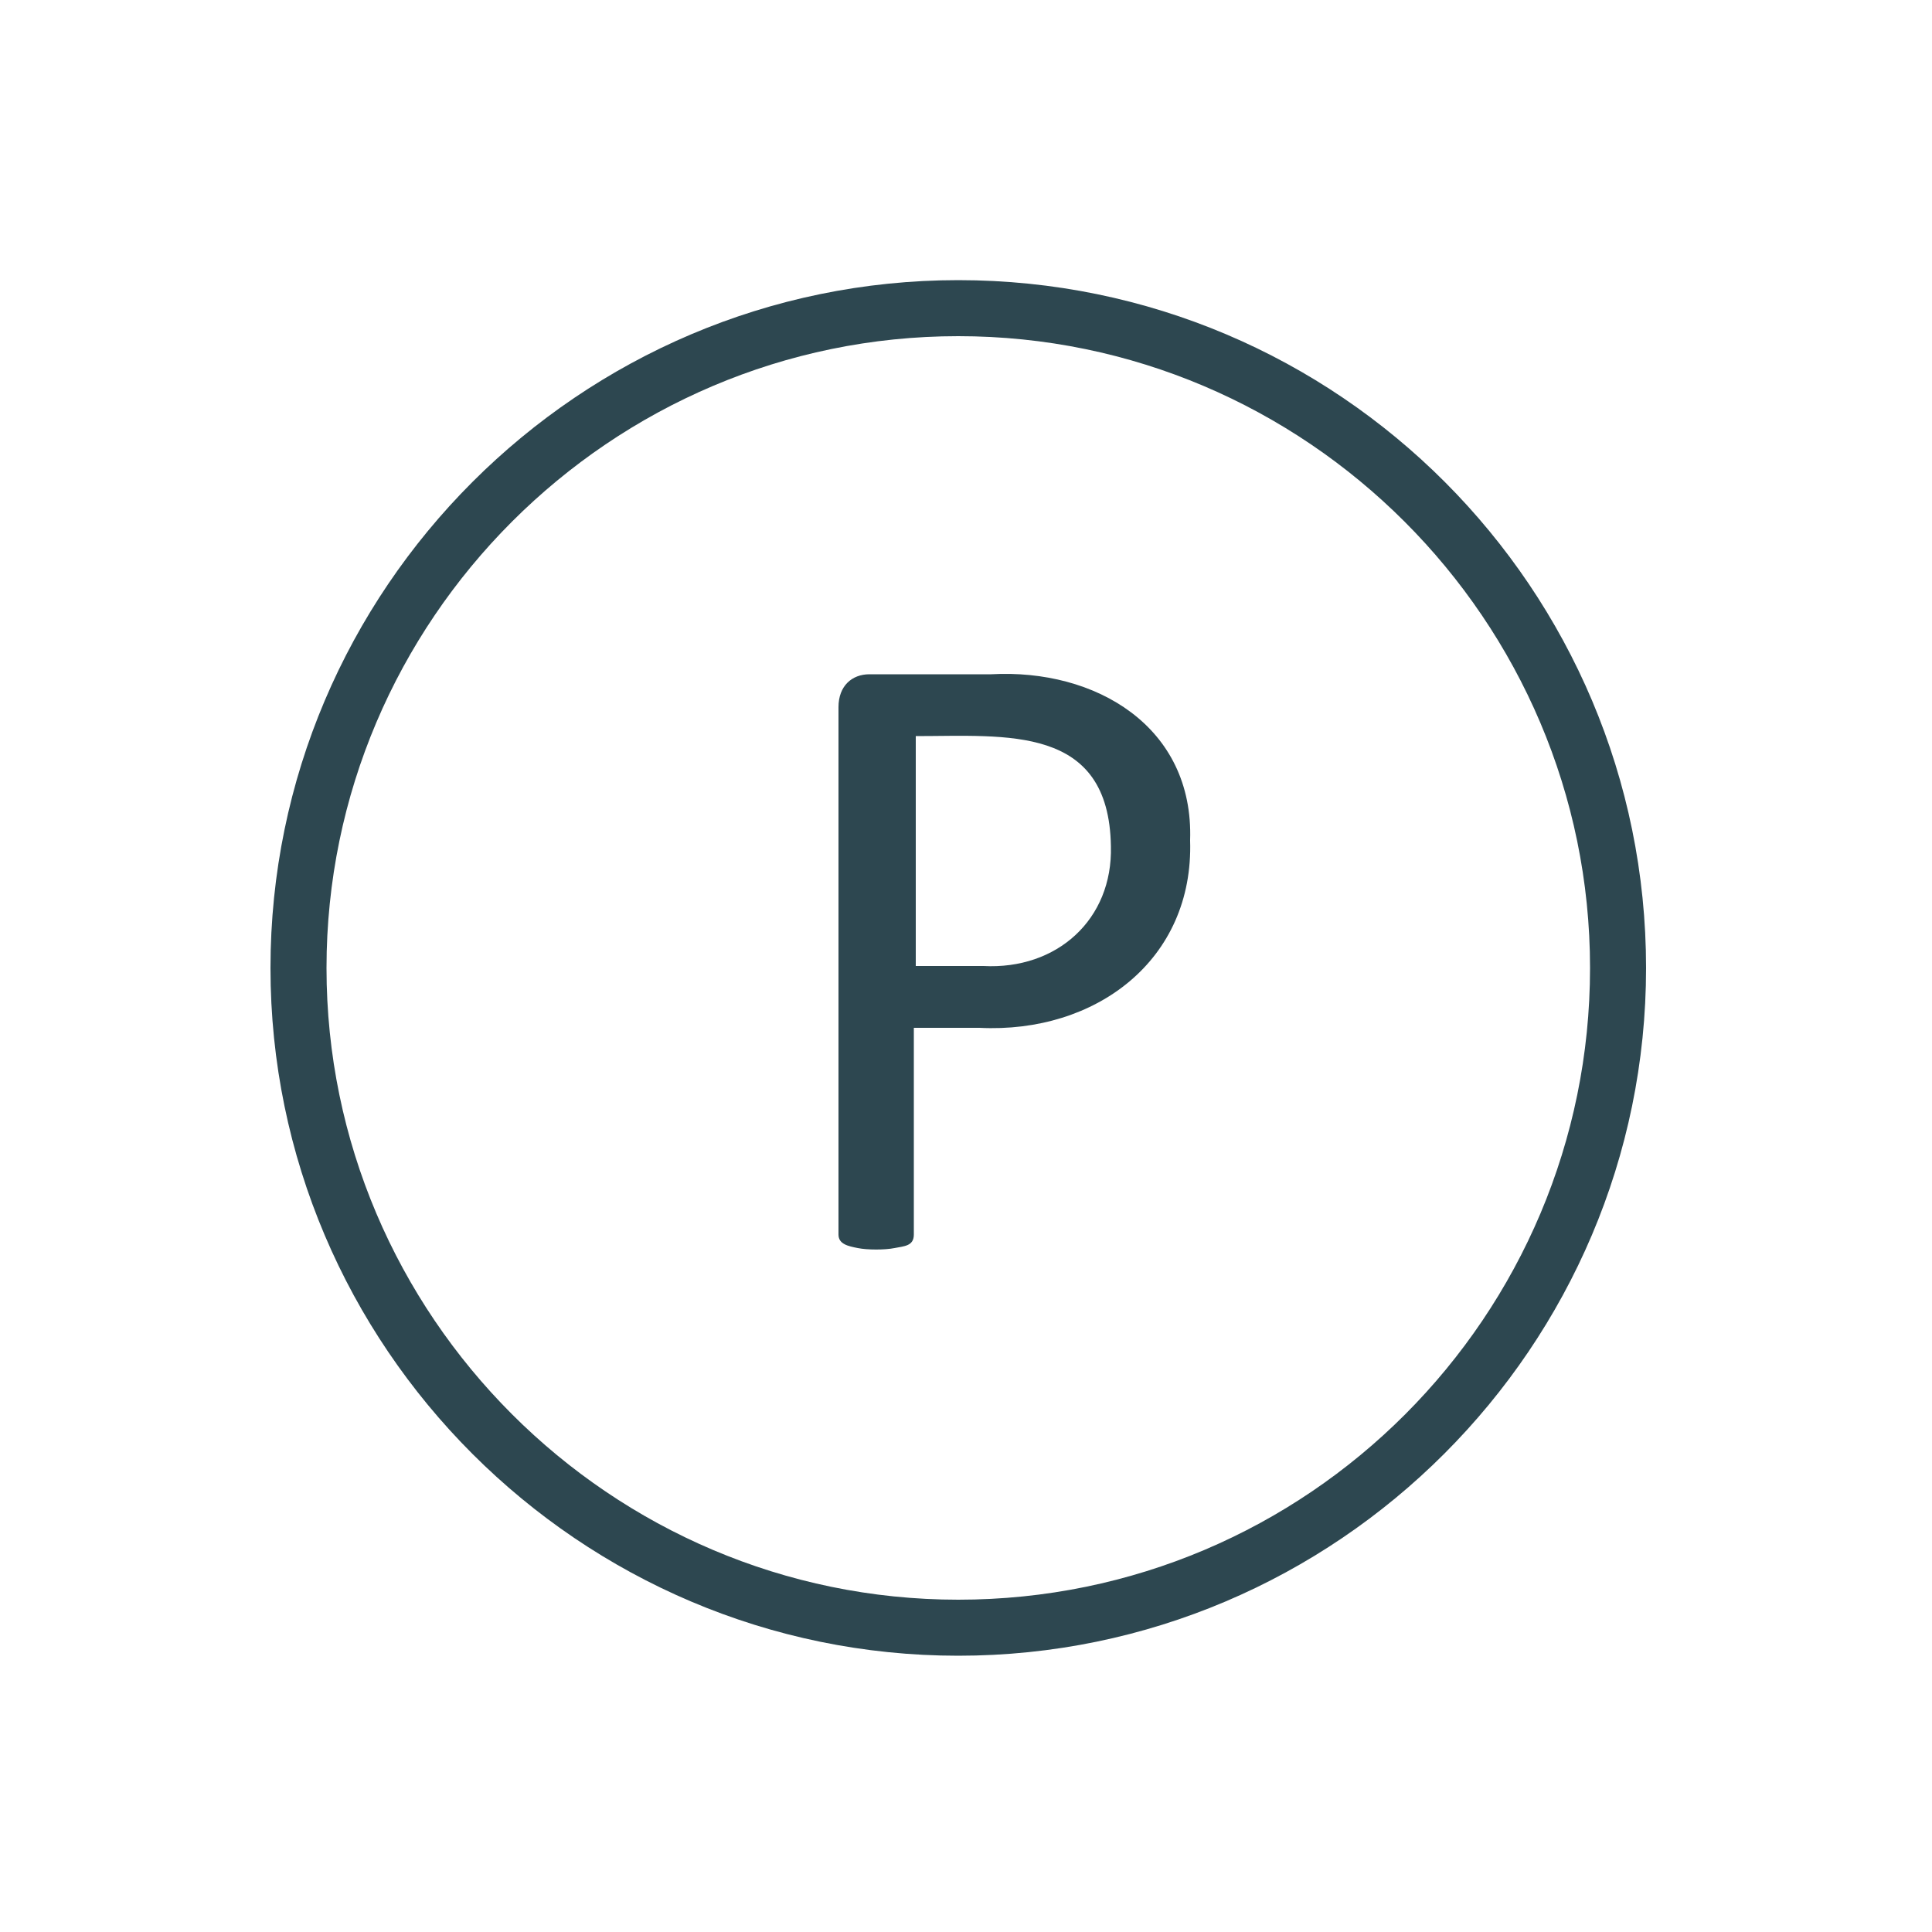<?xml version="1.0" encoding="utf-8"?>
<!-- Generator: Adobe Illustrator 25.2.0, SVG Export Plug-In . SVG Version: 6.00 Build 0)  -->
<svg version="1.1" id="Vrstva_1" xmlns="http://www.w3.org/2000/svg" xmlns:xlink="http://www.w3.org/1999/xlink" x="0px" y="0px"
	 viewBox="0 0 100 100" style="enable-background:new 0 0 100 100;" xml:space="preserve">
<style type="text/css">
	.st0{fill:#2D4750;}
</style>
<path class="st0" d="M50.9,50h-3.5V38.1c4.7,0,10-0.6,10.1,5.7C57.6,47.6,54.7,50.2,50.9,50z M51.3,34.9H45c-0.9,0-1.6,0.6-1.6,1.7
	v27.3c0,0.5,0.5,0.6,1,0.7s1.4,0.1,1.9,0s1-0.1,1-0.7V53.2h3.4c6,0.3,11.1-3.5,10.9-9.7C61.8,37.6,56.7,34.6,51.3,34.9z M49.6,82.8
	c-18,0-32.7-14.7-32.7-32.7s14.7-32.7,32.7-32.7s32.7,14.7,32.7,32.7S67.7,82.8,49.6,82.8z M49.6,14.5C30,14.5,14,30.5,14,50.1
	s16,35.6,35.6,35.6s35.6-16,35.6-35.6S69.3,14.5,49.6,14.5"/>
</svg>
